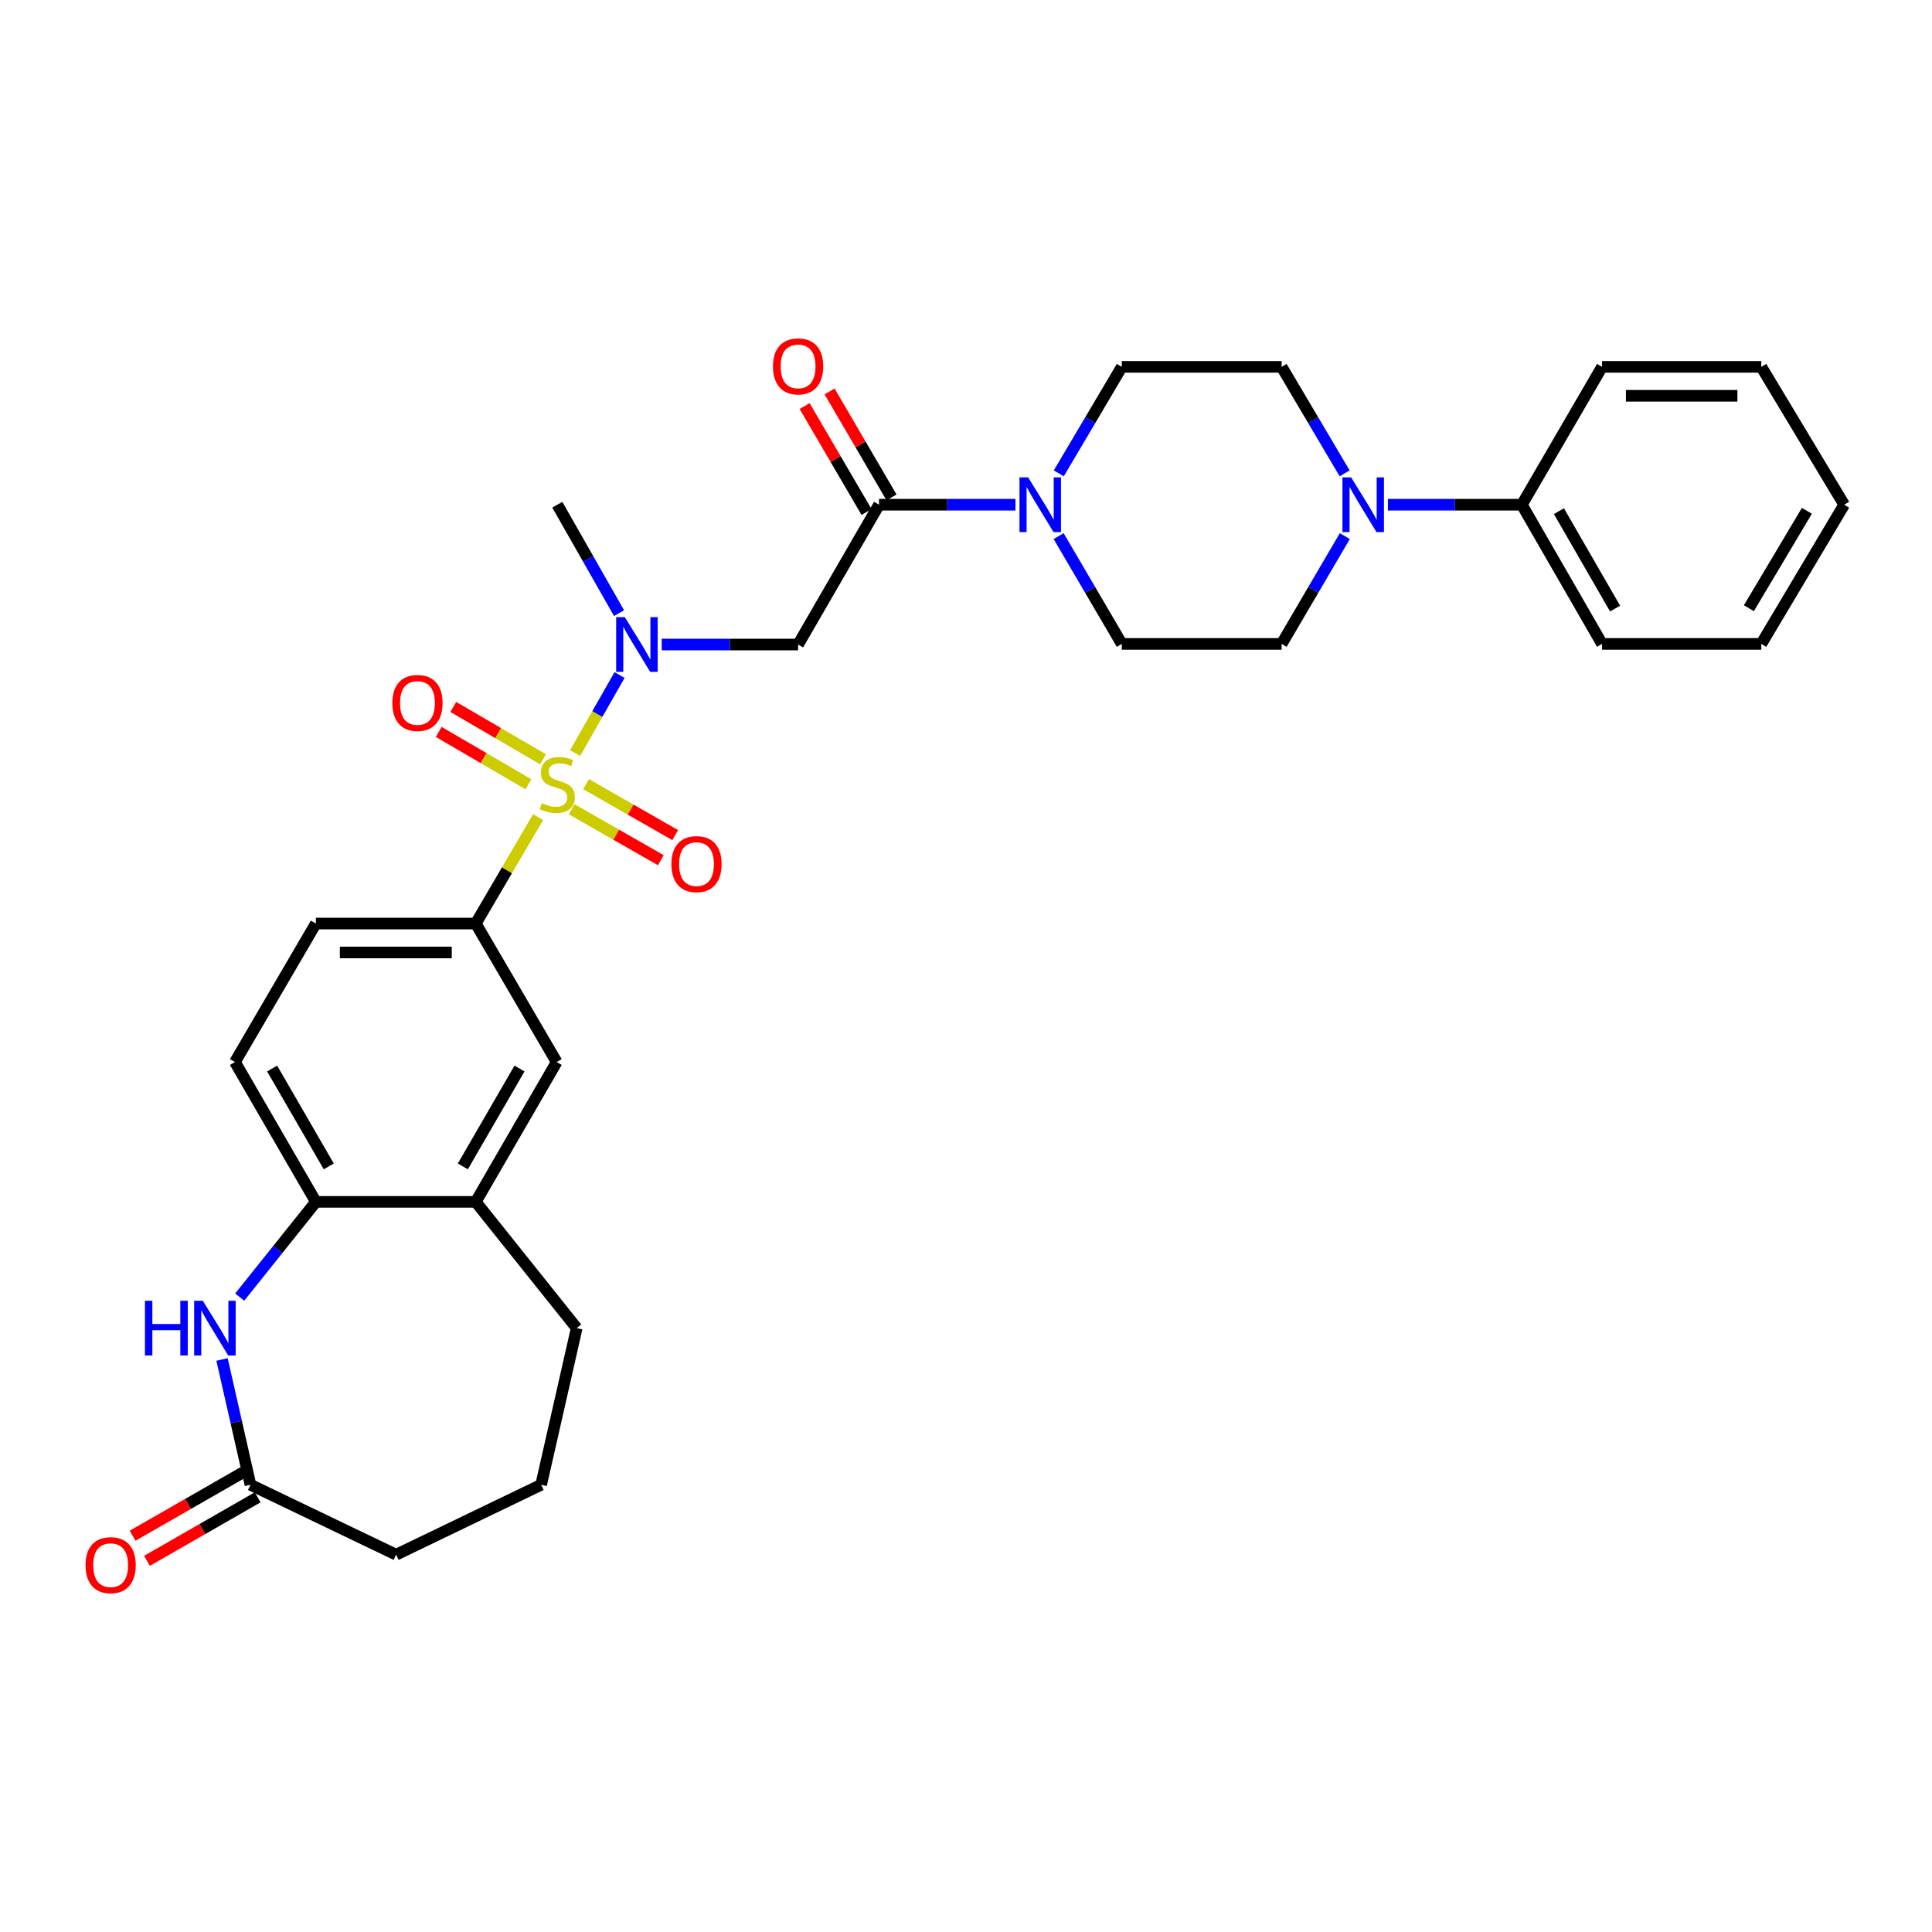 <?xml version='1.0' encoding='iso-8859-1'?>
<svg version='1.1' baseProfile='full'
              xmlns='http://www.w3.org/2000/svg'
                      xmlns:rdkit='http://www.rdkit.org/xml'
                      xmlns:xlink='http://www.w3.org/1999/xlink'
                  xml:space='preserve'
width='1000px' height='1000px' viewBox='0 0 1000 1000'>
<!-- END OF HEADER -->
<rect style='opacity:1.0;fill:#FFFFFF;stroke:none' width='1000' height='1000' x='0' y='0'> </rect>
<path class='bond-0' d='M 297.685,389.78 L 309.185,369.581' style='fill:none;fill-rule:evenodd;stroke:#CCCC00;stroke-width:6px;stroke-linecap:butt;stroke-linejoin:miter;stroke-opacity:1' />
<path class='bond-0' d='M 309.185,369.581 L 320.685,349.383' style='fill:none;fill-rule:evenodd;stroke:#0000FF;stroke-width:6px;stroke-linecap:butt;stroke-linejoin:miter;stroke-opacity:1' />
<path class='bond-3' d='M 278.518,422.949 L 262.382,450.486' style='fill:none;fill-rule:evenodd;stroke:#CCCC00;stroke-width:6px;stroke-linecap:butt;stroke-linejoin:miter;stroke-opacity:1' />
<path class='bond-3' d='M 262.382,450.486 L 246.246,478.024' style='fill:none;fill-rule:evenodd;stroke:#000000;stroke-width:6px;stroke-linecap:butt;stroke-linejoin:miter;stroke-opacity:1' />
<path class='bond-10' d='M 295.899,418.859 L 318.97,432.051' style='fill:none;fill-rule:evenodd;stroke:#CCCC00;stroke-width:6px;stroke-linecap:butt;stroke-linejoin:miter;stroke-opacity:1' />
<path class='bond-10' d='M 318.97,432.051 L 342.04,445.243' style='fill:none;fill-rule:evenodd;stroke:#FF0000;stroke-width:6px;stroke-linecap:butt;stroke-linejoin:miter;stroke-opacity:1' />
<path class='bond-10' d='M 303.331,405.862 L 326.402,419.054' style='fill:none;fill-rule:evenodd;stroke:#CCCC00;stroke-width:6px;stroke-linecap:butt;stroke-linejoin:miter;stroke-opacity:1' />
<path class='bond-10' d='M 326.402,419.054 L 349.473,432.246' style='fill:none;fill-rule:evenodd;stroke:#FF0000;stroke-width:6px;stroke-linecap:butt;stroke-linejoin:miter;stroke-opacity:1' />
<path class='bond-11' d='M 281.057,392.998 L 257.838,379.457' style='fill:none;fill-rule:evenodd;stroke:#CCCC00;stroke-width:6px;stroke-linecap:butt;stroke-linejoin:miter;stroke-opacity:1' />
<path class='bond-11' d='M 257.838,379.457 L 234.62,365.916' style='fill:none;fill-rule:evenodd;stroke:#FF0000;stroke-width:6px;stroke-linecap:butt;stroke-linejoin:miter;stroke-opacity:1' />
<path class='bond-11' d='M 273.514,405.931 L 250.296,392.391' style='fill:none;fill-rule:evenodd;stroke:#CCCC00;stroke-width:6px;stroke-linecap:butt;stroke-linejoin:miter;stroke-opacity:1' />
<path class='bond-11' d='M 250.296,392.391 L 227.077,378.85' style='fill:none;fill-rule:evenodd;stroke:#FF0000;stroke-width:6px;stroke-linecap:butt;stroke-linejoin:miter;stroke-opacity:1' />
<path class='bond-2' d='M 342.493,333.607 L 377.795,333.607' style='fill:none;fill-rule:evenodd;stroke:#0000FF;stroke-width:6px;stroke-linecap:butt;stroke-linejoin:miter;stroke-opacity:1' />
<path class='bond-2' d='M 377.795,333.607 L 413.096,333.607' style='fill:none;fill-rule:evenodd;stroke:#000000;stroke-width:6px;stroke-linecap:butt;stroke-linejoin:miter;stroke-opacity:1' />
<path class='bond-22' d='M 320.419,317.365 L 304.439,289.303' style='fill:none;fill-rule:evenodd;stroke:#0000FF;stroke-width:6px;stroke-linecap:butt;stroke-linejoin:miter;stroke-opacity:1' />
<path class='bond-22' d='M 304.439,289.303 L 288.46,261.241' style='fill:none;fill-rule:evenodd;stroke:#000000;stroke-width:6px;stroke-linecap:butt;stroke-linejoin:miter;stroke-opacity:1' />
<path class='bond-1' d='M 454.986,261.241 L 413.096,333.607' style='fill:none;fill-rule:evenodd;stroke:#000000;stroke-width:6px;stroke-linecap:butt;stroke-linejoin:miter;stroke-opacity:1' />
<path class='bond-4' d='M 454.986,261.241 L 490.291,261.241' style='fill:none;fill-rule:evenodd;stroke:#000000;stroke-width:6px;stroke-linecap:butt;stroke-linejoin:miter;stroke-opacity:1' />
<path class='bond-4' d='M 490.291,261.241 L 525.597,261.241' style='fill:none;fill-rule:evenodd;stroke:#0000FF;stroke-width:6px;stroke-linecap:butt;stroke-linejoin:miter;stroke-opacity:1' />
<path class='bond-17' d='M 461.449,257.464 L 445.423,230.04' style='fill:none;fill-rule:evenodd;stroke:#000000;stroke-width:6px;stroke-linecap:butt;stroke-linejoin:miter;stroke-opacity:1' />
<path class='bond-17' d='M 445.423,230.04 L 429.398,202.616' style='fill:none;fill-rule:evenodd;stroke:#FF0000;stroke-width:6px;stroke-linecap:butt;stroke-linejoin:miter;stroke-opacity:1' />
<path class='bond-17' d='M 448.522,265.018 L 432.496,237.594' style='fill:none;fill-rule:evenodd;stroke:#000000;stroke-width:6px;stroke-linecap:butt;stroke-linejoin:miter;stroke-opacity:1' />
<path class='bond-17' d='M 432.496,237.594 L 416.471,210.17' style='fill:none;fill-rule:evenodd;stroke:#FF0000;stroke-width:6px;stroke-linecap:butt;stroke-linejoin:miter;stroke-opacity:1' />
<path class='bond-9' d='M 246.246,478.024 L 288.136,549.708' style='fill:none;fill-rule:evenodd;stroke:#000000;stroke-width:6px;stroke-linecap:butt;stroke-linejoin:miter;stroke-opacity:1' />
<path class='bond-18' d='M 246.246,478.024 L 163.499,478.024' style='fill:none;fill-rule:evenodd;stroke:#000000;stroke-width:6px;stroke-linecap:butt;stroke-linejoin:miter;stroke-opacity:1' />
<path class='bond-18' d='M 233.834,492.996 L 175.911,492.996' style='fill:none;fill-rule:evenodd;stroke:#000000;stroke-width:6px;stroke-linecap:butt;stroke-linejoin:miter;stroke-opacity:1' />
<path class='bond-13' d='M 547.943,277.488 L 564.29,305.386' style='fill:none;fill-rule:evenodd;stroke:#0000FF;stroke-width:6px;stroke-linecap:butt;stroke-linejoin:miter;stroke-opacity:1' />
<path class='bond-13' d='M 564.29,305.386 L 580.637,333.283' style='fill:none;fill-rule:evenodd;stroke:#000000;stroke-width:6px;stroke-linecap:butt;stroke-linejoin:miter;stroke-opacity:1' />
<path class='bond-14' d='M 548.026,245.008 L 564.331,217.445' style='fill:none;fill-rule:evenodd;stroke:#0000FF;stroke-width:6px;stroke-linecap:butt;stroke-linejoin:miter;stroke-opacity:1' />
<path class='bond-14' d='M 564.331,217.445 L 580.637,189.881' style='fill:none;fill-rule:evenodd;stroke:#000000;stroke-width:6px;stroke-linecap:butt;stroke-linejoin:miter;stroke-opacity:1' />
<path class='bond-5' d='M 124.07,671.384 L 143.784,646.733' style='fill:none;fill-rule:evenodd;stroke:#0000FF;stroke-width:6px;stroke-linecap:butt;stroke-linejoin:miter;stroke-opacity:1' />
<path class='bond-5' d='M 143.784,646.733 L 163.499,622.082' style='fill:none;fill-rule:evenodd;stroke:#000000;stroke-width:6px;stroke-linecap:butt;stroke-linejoin:miter;stroke-opacity:1' />
<path class='bond-8' d='M 114.924,703.667 L 122.285,736.094' style='fill:none;fill-rule:evenodd;stroke:#0000FF;stroke-width:6px;stroke-linecap:butt;stroke-linejoin:miter;stroke-opacity:1' />
<path class='bond-8' d='M 122.285,736.094 L 129.645,768.52' style='fill:none;fill-rule:evenodd;stroke:#000000;stroke-width:6px;stroke-linecap:butt;stroke-linejoin:miter;stroke-opacity:1' />
<path class='bond-6' d='M 695.986,245.008 L 679.681,217.445' style='fill:none;fill-rule:evenodd;stroke:#0000FF;stroke-width:6px;stroke-linecap:butt;stroke-linejoin:miter;stroke-opacity:1' />
<path class='bond-6' d='M 679.681,217.445 L 663.375,189.881' style='fill:none;fill-rule:evenodd;stroke:#000000;stroke-width:6px;stroke-linecap:butt;stroke-linejoin:miter;stroke-opacity:1' />
<path class='bond-19' d='M 718.382,261.241 L 753.039,261.241' style='fill:none;fill-rule:evenodd;stroke:#0000FF;stroke-width:6px;stroke-linecap:butt;stroke-linejoin:miter;stroke-opacity:1' />
<path class='bond-19' d='M 753.039,261.241 L 787.696,261.241' style='fill:none;fill-rule:evenodd;stroke:#000000;stroke-width:6px;stroke-linecap:butt;stroke-linejoin:miter;stroke-opacity:1' />
<path class='bond-33' d='M 696.069,277.488 L 679.722,305.386' style='fill:none;fill-rule:evenodd;stroke:#0000FF;stroke-width:6px;stroke-linecap:butt;stroke-linejoin:miter;stroke-opacity:1' />
<path class='bond-33' d='M 679.722,305.386 L 663.375,333.283' style='fill:none;fill-rule:evenodd;stroke:#000000;stroke-width:6px;stroke-linecap:butt;stroke-linejoin:miter;stroke-opacity:1' />
<path class='bond-7' d='M 163.499,622.082 L 121.61,549.708' style='fill:none;fill-rule:evenodd;stroke:#000000;stroke-width:6px;stroke-linecap:butt;stroke-linejoin:miter;stroke-opacity:1' />
<path class='bond-7' d='M 170.174,603.726 L 140.852,553.064' style='fill:none;fill-rule:evenodd;stroke:#000000;stroke-width:6px;stroke-linecap:butt;stroke-linejoin:miter;stroke-opacity:1' />
<path class='bond-31' d='M 163.499,622.082 L 246.246,622.082' style='fill:none;fill-rule:evenodd;stroke:#000000;stroke-width:6px;stroke-linecap:butt;stroke-linejoin:miter;stroke-opacity:1' />
<path class='bond-21' d='M 125.92,762.027 L 97.276,778.461' style='fill:none;fill-rule:evenodd;stroke:#000000;stroke-width:6px;stroke-linecap:butt;stroke-linejoin:miter;stroke-opacity:1' />
<path class='bond-21' d='M 97.276,778.461 L 68.631,794.895' style='fill:none;fill-rule:evenodd;stroke:#FF0000;stroke-width:6px;stroke-linecap:butt;stroke-linejoin:miter;stroke-opacity:1' />
<path class='bond-21' d='M 133.371,775.013 L 104.726,791.447' style='fill:none;fill-rule:evenodd;stroke:#000000;stroke-width:6px;stroke-linecap:butt;stroke-linejoin:miter;stroke-opacity:1' />
<path class='bond-21' d='M 104.726,791.447 L 76.082,807.881' style='fill:none;fill-rule:evenodd;stroke:#FF0000;stroke-width:6px;stroke-linecap:butt;stroke-linejoin:miter;stroke-opacity:1' />
<path class='bond-32' d='M 129.645,768.52 L 205.031,804.703' style='fill:none;fill-rule:evenodd;stroke:#000000;stroke-width:6px;stroke-linecap:butt;stroke-linejoin:miter;stroke-opacity:1' />
<path class='bond-12' d='M 288.136,549.708 L 246.246,622.082' style='fill:none;fill-rule:evenodd;stroke:#000000;stroke-width:6px;stroke-linecap:butt;stroke-linejoin:miter;stroke-opacity:1' />
<path class='bond-12' d='M 268.894,553.064 L 239.571,603.726' style='fill:none;fill-rule:evenodd;stroke:#000000;stroke-width:6px;stroke-linecap:butt;stroke-linejoin:miter;stroke-opacity:1' />
<path class='bond-24' d='M 246.246,622.082 L 298.5,687.428' style='fill:none;fill-rule:evenodd;stroke:#000000;stroke-width:6px;stroke-linecap:butt;stroke-linejoin:miter;stroke-opacity:1' />
<path class='bond-15' d='M 580.637,333.283 L 663.375,333.283' style='fill:none;fill-rule:evenodd;stroke:#000000;stroke-width:6px;stroke-linecap:butt;stroke-linejoin:miter;stroke-opacity:1' />
<path class='bond-16' d='M 580.637,189.881 L 663.375,189.881' style='fill:none;fill-rule:evenodd;stroke:#000000;stroke-width:6px;stroke-linecap:butt;stroke-linejoin:miter;stroke-opacity:1' />
<path class='bond-20' d='M 163.499,478.024 L 121.61,549.708' style='fill:none;fill-rule:evenodd;stroke:#000000;stroke-width:6px;stroke-linecap:butt;stroke-linejoin:miter;stroke-opacity:1' />
<path class='bond-26' d='M 787.696,261.241 L 829.219,333.283' style='fill:none;fill-rule:evenodd;stroke:#000000;stroke-width:6px;stroke-linecap:butt;stroke-linejoin:miter;stroke-opacity:1' />
<path class='bond-26' d='M 806.896,264.571 L 835.962,315' style='fill:none;fill-rule:evenodd;stroke:#000000;stroke-width:6px;stroke-linecap:butt;stroke-linejoin:miter;stroke-opacity:1' />
<path class='bond-27' d='M 787.696,261.241 L 829.219,189.881' style='fill:none;fill-rule:evenodd;stroke:#000000;stroke-width:6px;stroke-linecap:butt;stroke-linejoin:miter;stroke-opacity:1' />
<path class='bond-23' d='M 205.031,804.703 L 280.092,768.52' style='fill:none;fill-rule:evenodd;stroke:#000000;stroke-width:6px;stroke-linecap:butt;stroke-linejoin:miter;stroke-opacity:1' />
<path class='bond-25' d='M 298.5,687.428 L 280.092,768.52' style='fill:none;fill-rule:evenodd;stroke:#000000;stroke-width:6px;stroke-linecap:butt;stroke-linejoin:miter;stroke-opacity:1' />
<path class='bond-28' d='M 829.219,333.283 L 911.641,333.283' style='fill:none;fill-rule:evenodd;stroke:#000000;stroke-width:6px;stroke-linecap:butt;stroke-linejoin:miter;stroke-opacity:1' />
<path class='bond-29' d='M 829.219,189.881 L 911.641,189.881' style='fill:none;fill-rule:evenodd;stroke:#000000;stroke-width:6px;stroke-linecap:butt;stroke-linejoin:miter;stroke-opacity:1' />
<path class='bond-29' d='M 841.582,204.854 L 899.278,204.854' style='fill:none;fill-rule:evenodd;stroke:#000000;stroke-width:6px;stroke-linecap:butt;stroke-linejoin:miter;stroke-opacity:1' />
<path class='bond-34' d='M 911.641,333.283 L 954.545,261.241' style='fill:none;fill-rule:evenodd;stroke:#000000;stroke-width:6px;stroke-linecap:butt;stroke-linejoin:miter;stroke-opacity:1' />
<path class='bond-34' d='M 905.213,314.816 L 935.246,264.386' style='fill:none;fill-rule:evenodd;stroke:#000000;stroke-width:6px;stroke-linecap:butt;stroke-linejoin:miter;stroke-opacity:1' />
<path class='bond-30' d='M 911.641,189.881 L 954.545,261.241' style='fill:none;fill-rule:evenodd;stroke:#000000;stroke-width:6px;stroke-linecap:butt;stroke-linejoin:miter;stroke-opacity:1' />
<path  class='atom-0' d='M 280.46 415.702
Q 280.78 415.822, 282.1 416.382
Q 283.42 416.942, 284.86 417.302
Q 286.34 417.622, 287.78 417.622
Q 290.46 417.622, 292.02 416.342
Q 293.58 415.022, 293.58 412.742
Q 293.58 411.182, 292.78 410.222
Q 292.02 409.262, 290.82 408.742
Q 289.62 408.222, 287.62 407.622
Q 285.1 406.862, 283.58 406.142
Q 282.1 405.422, 281.02 403.902
Q 279.98 402.382, 279.98 399.822
Q 279.98 396.262, 282.38 394.062
Q 284.82 391.862, 289.62 391.862
Q 292.9 391.862, 296.62 393.422
L 295.7 396.502
Q 292.3 395.102, 289.74 395.102
Q 286.98 395.102, 285.46 396.262
Q 283.94 397.382, 283.98 399.342
Q 283.98 400.862, 284.74 401.782
Q 285.54 402.702, 286.66 403.222
Q 287.82 403.742, 289.74 404.342
Q 292.3 405.142, 293.82 405.942
Q 295.34 406.742, 296.42 408.382
Q 297.54 409.982, 297.54 412.742
Q 297.54 416.662, 294.9 418.782
Q 292.3 420.862, 287.94 420.862
Q 285.42 420.862, 283.5 420.302
Q 281.62 419.782, 279.38 418.862
L 280.46 415.702
' fill='#CCCC00'/>
<path  class='atom-1' d='M 323.407 319.447
L 332.687 334.447
Q 333.607 335.927, 335.087 338.607
Q 336.567 341.287, 336.647 341.447
L 336.647 319.447
L 340.407 319.447
L 340.407 347.767
L 336.527 347.767
L 326.567 331.367
Q 325.407 329.447, 324.167 327.247
Q 322.967 325.047, 322.607 324.367
L 322.607 347.767
L 318.927 347.767
L 318.927 319.447
L 323.407 319.447
' fill='#0000FF'/>
<path  class='atom-5' d='M 532.163 247.081
L 541.443 262.081
Q 542.363 263.561, 543.843 266.241
Q 545.323 268.921, 545.403 269.081
L 545.403 247.081
L 549.163 247.081
L 549.163 275.401
L 545.283 275.401
L 535.323 259.001
Q 534.163 257.081, 532.923 254.881
Q 531.723 252.681, 531.363 252.001
L 531.363 275.401
L 527.683 275.401
L 527.683 247.081
L 532.163 247.081
' fill='#0000FF'/>
<path  class='atom-6' d='M 75.018 673.268
L 78.858 673.268
L 78.858 685.308
L 93.338 685.308
L 93.338 673.268
L 97.178 673.268
L 97.178 701.588
L 93.338 701.588
L 93.338 688.508
L 78.858 688.508
L 78.858 701.588
L 75.018 701.588
L 75.018 673.268
' fill='#0000FF'/>
<path  class='atom-6' d='M 104.978 673.268
L 114.258 688.268
Q 115.178 689.748, 116.658 692.428
Q 118.138 695.108, 118.218 695.268
L 118.218 673.268
L 121.978 673.268
L 121.978 701.588
L 118.098 701.588
L 108.138 685.188
Q 106.978 683.268, 105.738 681.068
Q 104.538 678.868, 104.178 678.188
L 104.178 701.588
L 100.498 701.588
L 100.498 673.268
L 104.978 673.268
' fill='#0000FF'/>
<path  class='atom-7' d='M 699.329 247.081
L 708.609 262.081
Q 709.529 263.561, 711.009 266.241
Q 712.489 268.921, 712.569 269.081
L 712.569 247.081
L 716.329 247.081
L 716.329 275.401
L 712.449 275.401
L 702.489 259.001
Q 701.329 257.081, 700.089 254.881
Q 698.889 252.681, 698.529 252.001
L 698.529 275.401
L 694.849 275.401
L 694.849 247.081
L 699.329 247.081
' fill='#0000FF'/>
<path  class='atom-11' d='M 347.51 447.261
Q 347.51 440.461, 350.87 436.661
Q 354.23 432.861, 360.51 432.861
Q 366.79 432.861, 370.15 436.661
Q 373.51 440.461, 373.51 447.261
Q 373.51 454.141, 370.11 458.061
Q 366.71 461.941, 360.51 461.941
Q 354.27 461.941, 350.87 458.061
Q 347.51 454.181, 347.51 447.261
M 360.51 458.741
Q 364.83 458.741, 367.15 455.861
Q 369.51 452.941, 369.51 447.261
Q 369.51 441.701, 367.15 438.901
Q 364.83 436.061, 360.51 436.061
Q 356.19 436.061, 353.83 438.861
Q 351.51 441.661, 351.51 447.261
Q 351.51 452.981, 353.83 455.861
Q 356.19 458.741, 360.51 458.741
' fill='#FF0000'/>
<path  class='atom-12' d='M 203.077 363.848
Q 203.077 357.048, 206.437 353.248
Q 209.797 349.448, 216.077 349.448
Q 222.357 349.448, 225.717 353.248
Q 229.077 357.048, 229.077 363.848
Q 229.077 370.728, 225.677 374.648
Q 222.277 378.528, 216.077 378.528
Q 209.837 378.528, 206.437 374.648
Q 203.077 370.768, 203.077 363.848
M 216.077 375.328
Q 220.397 375.328, 222.717 372.448
Q 225.077 369.528, 225.077 363.848
Q 225.077 358.288, 222.717 355.488
Q 220.397 352.648, 216.077 352.648
Q 211.757 352.648, 209.397 355.448
Q 207.077 358.248, 207.077 363.848
Q 207.077 369.568, 209.397 372.448
Q 211.757 375.328, 216.077 375.328
' fill='#FF0000'/>
<path  class='atom-18' d='M 400.096 189.637
Q 400.096 182.837, 403.456 179.037
Q 406.816 175.237, 413.096 175.237
Q 419.376 175.237, 422.736 179.037
Q 426.096 182.837, 426.096 189.637
Q 426.096 196.517, 422.696 200.437
Q 419.296 204.317, 413.096 204.317
Q 406.856 204.317, 403.456 200.437
Q 400.096 196.557, 400.096 189.637
M 413.096 201.117
Q 417.416 201.117, 419.736 198.237
Q 422.096 195.317, 422.096 189.637
Q 422.096 184.077, 419.736 181.277
Q 417.416 178.437, 413.096 178.437
Q 408.776 178.437, 406.416 181.237
Q 404.096 184.037, 404.096 189.637
Q 404.096 195.357, 406.416 198.237
Q 408.776 201.117, 413.096 201.117
' fill='#FF0000'/>
<path  class='atom-22' d='M 44.271 810.123
Q 44.271 803.323, 47.631 799.523
Q 50.991 795.723, 57.271 795.723
Q 63.551 795.723, 66.911 799.523
Q 70.271 803.323, 70.271 810.123
Q 70.271 817.003, 66.871 820.923
Q 63.471 824.803, 57.271 824.803
Q 51.031 824.803, 47.631 820.923
Q 44.271 817.043, 44.271 810.123
M 57.271 821.603
Q 61.591 821.603, 63.911 818.723
Q 66.271 815.803, 66.271 810.123
Q 66.271 804.563, 63.911 801.763
Q 61.591 798.923, 57.271 798.923
Q 52.951 798.923, 50.591 801.723
Q 48.271 804.523, 48.271 810.123
Q 48.271 815.843, 50.591 818.723
Q 52.951 821.603, 57.271 821.603
' fill='#FF0000'/>
</svg>
